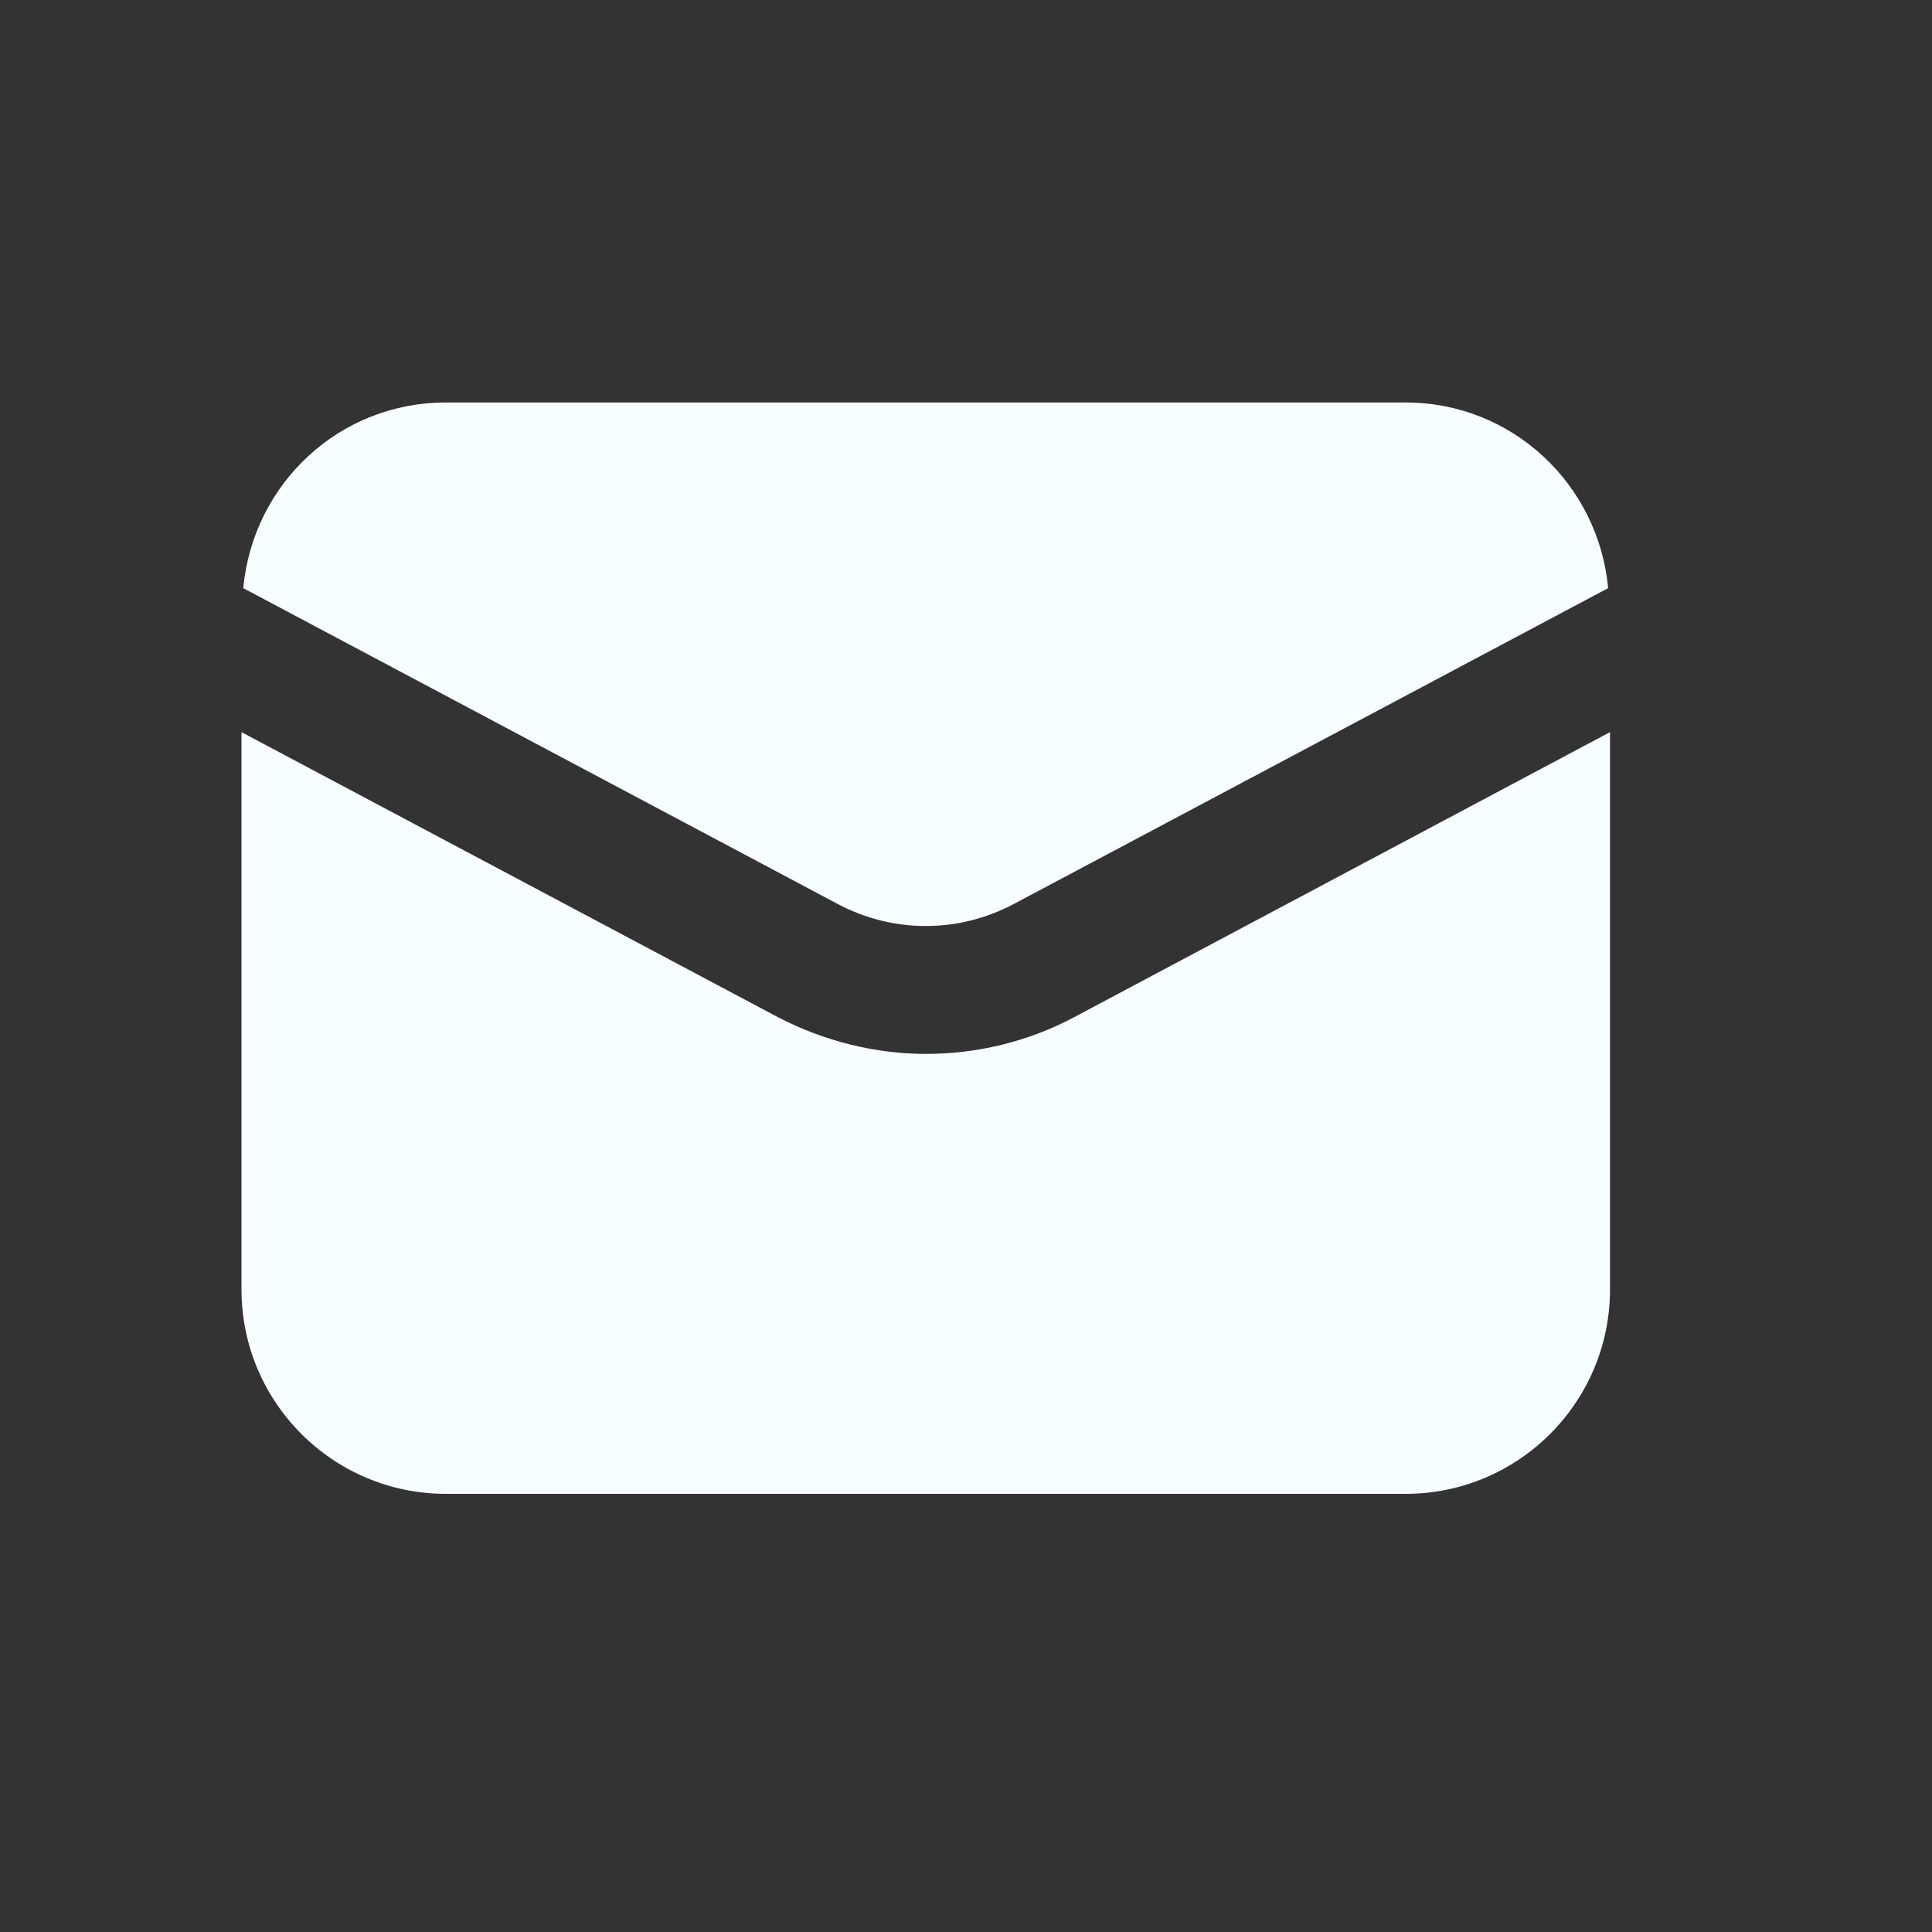 <svg width="24" height="24" viewBox="0 0 24 24" fill="none" xmlns="http://www.w3.org/2000/svg">
<rect x="0" y="0" width="24" height="24" fill="#333333" stroke="none"/>
<path fill-rule="evenodd" clip-rule="evenodd" d="M12.597 11.228C11.908 11.595 11.092 11.595 10.403 11.228L3.022 7.306C3.142 6.011 4.213 5 5.537 5H17.462C18.787 5 19.858 6.018 19.977 7.306L12.597 11.228ZM11.504 13.092C12.133 13.092 12.769 12.942 13.345 12.635L20 9.095V16.019C20 17.419 18.862 18.557 17.462 18.557H5.538C4.138 18.557 3 17.419 3 16.019V9.095L9.662 12.635C10.239 12.935 10.875 13.092 11.504 13.092Z" fill="#F7FEFF"/>
</svg>
